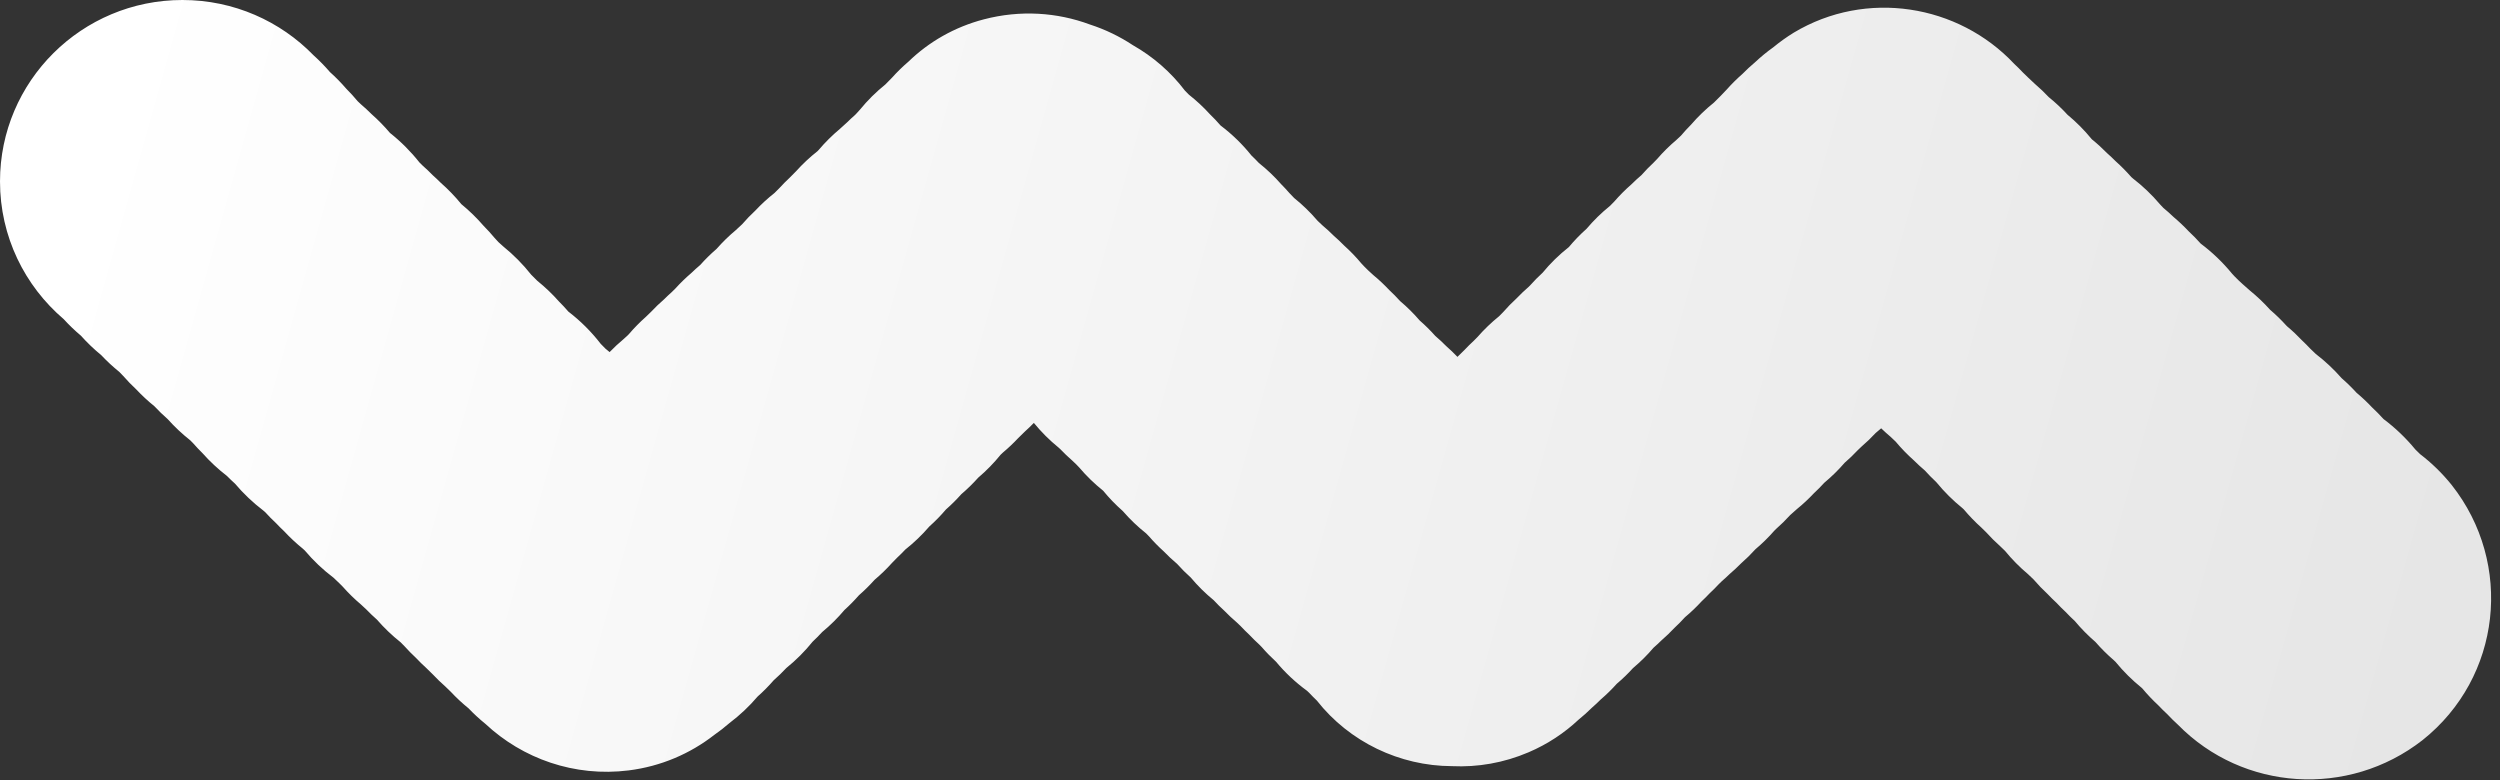<svg width="266" height="83" viewBox="0 0 266 83" fill="none" xmlns="http://www.w3.org/2000/svg">
<rect x="0" y="0" width="266" height="83" fill="#333333" stroke="none"/>
<path d="M19.409 0C24.886 0 29.834 2.256 33.363 5.885C33.981 6.441 34.564 7.036 35.105 7.666C35.721 8.219 36.301 8.811 36.842 9.438C37.266 9.861 37.67 10.304 38.052 10.765C38.16 10.866 38.267 10.968 38.372 11.071C38.776 11.414 39.165 11.773 39.539 12.147C40.237 12.765 40.891 13.432 41.494 14.144C42.657 15.067 43.711 16.122 44.633 17.289C44.748 17.399 44.861 17.511 44.972 17.623C45.347 17.953 45.71 18.298 46.058 18.656C46.348 18.914 46.629 19.18 46.903 19.455C47.692 20.149 48.423 20.907 49.088 21.722C49.941 22.422 50.733 23.194 51.454 24.028C51.86 24.436 52.248 24.862 52.617 25.306C52.757 25.454 52.894 25.604 53.03 25.757C53.204 25.909 53.376 26.064 53.545 26.221C54.642 27.109 55.639 28.116 56.516 29.224C56.717 29.417 56.914 29.615 57.106 29.817C57.136 29.844 57.165 29.871 57.194 29.898C58.016 30.563 58.783 31.296 59.484 32.09C59.828 32.431 60.158 32.786 60.474 33.153C61.762 34.142 62.92 35.295 63.917 36.586C64.088 36.753 64.257 36.924 64.421 37.098C64.57 37.217 64.717 37.339 64.862 37.462C65.338 36.969 65.841 36.501 66.371 36.061C66.503 35.937 66.638 35.815 66.774 35.694C66.799 35.669 66.824 35.643 66.85 35.617L66.912 35.554C67.469 34.902 68.071 34.288 68.716 33.717C68.9 33.531 69.088 33.349 69.28 33.171C69.718 32.703 70.181 32.258 70.668 31.838C70.928 31.577 71.197 31.325 71.473 31.08C71.601 30.95 71.73 30.823 71.861 30.697C72.391 30.112 72.958 29.561 73.56 29.046C73.865 28.751 74.18 28.466 74.505 28.192C75.035 27.596 75.605 27.034 76.213 26.51L76.265 26.458C76.88 25.759 77.55 25.105 78.27 24.503C78.493 24.286 78.722 24.074 78.956 23.868C79.398 23.356 79.869 22.867 80.368 22.404C80.998 21.733 81.681 21.105 82.411 20.53C82.582 20.352 82.757 20.177 82.936 20.005C83.284 19.622 83.65 19.253 84.031 18.899C84.249 18.666 84.474 18.439 84.705 18.217C85.4 17.445 86.163 16.73 86.987 16.081C87.031 16.035 87.075 15.989 87.118 15.943C87.796 15.144 88.545 14.399 89.359 13.719C89.602 13.486 89.852 13.259 90.109 13.039C90.383 12.768 90.667 12.504 90.959 12.249C90.998 12.21 91.037 12.172 91.075 12.133C91.214 11.976 91.355 11.821 91.498 11.669C92.3 10.687 93.206 9.786 94.205 8.984C94.438 8.734 94.677 8.49 94.924 8.252C95.462 7.652 96.041 7.086 96.657 6.56C98.819 4.465 101.538 2.881 104.68 2.059C108.561 1.043 112.482 1.31 115.966 2.607C117.592 3.133 119.135 3.878 120.55 4.815C122.683 6.026 124.572 7.662 126.08 9.648C126.223 9.788 126.364 9.93 126.502 10.075C127.303 10.706 128.054 11.404 128.744 12.164C129.136 12.543 129.512 12.939 129.87 13.354C131.086 14.272 132.193 15.344 133.158 16.55C133.429 16.806 133.692 17.07 133.947 17.343C134.802 18.022 135.599 18.78 136.327 19.61C136.628 19.913 136.919 20.226 137.2 20.55C137.369 20.72 137.535 20.892 137.698 21.069C138.586 21.782 139.412 22.581 140.162 23.459L140.233 23.532C140.399 23.682 140.562 23.836 140.722 23.992C141.138 24.341 141.538 24.708 141.921 25.092C142.301 25.423 142.668 25.769 143.022 26.132C143.67 26.713 144.278 27.343 144.84 28.018C144.95 28.132 145.058 28.247 145.165 28.364C145.303 28.497 145.439 28.632 145.574 28.77C145.758 28.931 145.938 29.096 146.116 29.266C146.711 29.756 147.276 30.286 147.808 30.853C148.212 31.227 148.6 31.621 148.97 32.034C149.714 32.662 150.412 33.352 151.055 34.1C151.64 34.61 152.195 35.158 152.715 35.745C153.118 36.089 153.509 36.451 153.883 36.831C154.296 37.192 154.693 37.572 155.073 37.971C155.316 37.718 155.567 37.471 155.826 37.231C156.14 36.896 156.468 36.572 156.81 36.258C156.936 36.126 157.065 35.996 157.196 35.868C157.896 35.066 158.671 34.319 159.517 33.636C159.653 33.492 159.792 33.35 159.934 33.211C160.383 32.695 160.864 32.202 161.374 31.735C161.78 31.31 162.208 30.902 162.658 30.512L162.726 30.444L162.791 30.38C163.211 29.907 163.657 29.454 164.129 29.023C164.95 28.026 165.884 27.108 166.927 26.288C167.501 25.599 168.13 24.948 168.811 24.342C169.551 23.465 170.381 22.651 171.296 21.913L171.324 21.887C171.466 21.737 171.611 21.589 171.759 21.443C172.319 20.797 172.928 20.185 173.585 19.613C173.927 19.272 174.284 18.943 174.656 18.627C175.056 18.171 175.481 17.734 175.93 17.316C176.056 17.182 176.185 17.049 176.316 16.919C176.94 16.197 177.625 15.518 178.368 14.889C178.526 14.736 178.687 14.586 178.851 14.438C179.192 14.033 179.551 13.641 179.929 13.262C180.66 12.416 181.474 11.627 182.369 10.909C182.601 10.665 182.84 10.426 183.087 10.193C183.291 9.968 183.502 9.747 183.719 9.53C184.235 8.949 184.792 8.395 185.387 7.874C185.815 7.437 186.267 7.019 186.742 6.62C187.347 6.052 187.996 5.518 188.689 5.023C189.366 4.465 190.089 3.946 190.857 3.474C198.564 -1.147 208.355 0.452 214.318 6.799C214.631 7.089 214.935 7.392 215.23 7.706C215.427 7.889 215.621 8.077 215.811 8.27C216.057 8.488 216.299 8.714 216.534 8.947C217.042 9.381 217.529 9.845 217.992 10.338C218.696 10.907 219.363 11.532 219.985 12.212C220.907 12.975 221.764 13.833 222.542 14.785L222.589 14.835C223.144 15.283 223.676 15.767 224.182 16.285C224.501 16.566 224.812 16.86 225.114 17.164C225.693 17.681 226.245 18.239 226.766 18.835C226.802 18.866 226.837 18.898 226.873 18.929L226.928 18.978C227.978 19.786 228.954 20.712 229.834 21.752C229.95 21.871 230.064 21.993 230.177 22.116C230.556 22.428 230.923 22.756 231.279 23.099C231.839 23.571 232.375 24.078 232.885 24.62C233.326 25.03 233.751 25.464 234.157 25.921C235.37 26.831 236.492 27.898 237.491 29.118C237.579 29.211 237.666 29.305 237.752 29.4C237.89 29.533 238.025 29.669 238.159 29.806C238.31 29.942 238.46 30.08 238.607 30.221C238.863 30.435 239.114 30.658 239.359 30.887C240.13 31.513 240.86 32.204 241.541 32.962C242.146 33.479 242.723 34.039 243.267 34.642C243.298 34.672 243.329 34.703 243.36 34.733C243.919 35.202 244.454 35.707 244.963 36.246C245.254 36.52 245.538 36.804 245.813 37.099C246.013 37.282 246.209 37.471 246.403 37.664C247.386 38.419 248.308 39.279 249.152 40.24C249.705 40.721 250.235 41.238 250.738 41.791C251.316 42.275 251.871 42.797 252.397 43.357C252.814 43.745 253.216 44.154 253.603 44.584C254.836 45.506 255.978 46.589 256.995 47.827C257.166 47.988 257.335 48.153 257.501 48.322C258.722 49.254 259.851 50.349 260.859 51.602C267.458 59.966 266.165 72.062 257.754 78.753C249.859 84.914 238.656 84.158 231.747 77.123C231.348 76.761 230.962 76.38 230.589 75.981C230.265 75.682 229.949 75.37 229.643 75.045C229.046 74.491 228.479 73.893 227.945 73.253C227.914 73.225 227.884 73.197 227.854 73.168C226.86 72.365 225.935 71.45 225.097 70.428L225.069 70.398C225.006 70.34 224.944 70.282 224.882 70.223C224.202 69.637 223.557 68.997 222.953 68.303C222.174 67.632 221.44 66.891 220.762 66.079C220.424 65.769 220.097 65.446 219.78 65.108C219.447 64.799 219.124 64.476 218.811 64.14C218.489 63.844 218.177 63.536 217.874 63.215C217.345 62.725 216.84 62.2 216.362 61.643C216.162 61.461 215.965 61.274 215.772 61.083C214.895 60.346 214.076 59.521 213.331 58.61C213.157 58.449 212.986 58.285 212.817 58.116C212.293 57.649 211.79 57.149 211.311 56.617C211.143 56.458 210.977 56.296 210.814 56.131C210.156 55.539 209.532 54.895 208.948 54.201L208.88 54.138L208.836 54.097L208.796 54.059C207.808 53.261 206.889 52.354 206.057 51.341C206.03 51.312 206.003 51.283 205.976 51.254C205.57 50.875 205.178 50.476 204.801 50.057C204.399 49.718 204.01 49.36 203.634 48.984C202.948 48.374 202.3 47.708 201.696 46.987C201.511 46.819 201.329 46.646 201.15 46.469C200.81 46.183 200.478 45.884 200.157 45.572C199.966 45.741 199.771 45.907 199.571 46.069C199.1 46.576 198.597 47.061 198.063 47.519C197.929 47.65 197.794 47.78 197.656 47.908C197.221 48.373 196.758 48.817 196.27 49.239C195.615 49.998 194.893 50.709 194.107 51.363C193.756 51.75 193.386 52.124 192.999 52.483C192.443 53.076 191.844 53.636 191.203 54.156C190.968 54.376 190.726 54.591 190.478 54.8C190.006 55.321 189.502 55.818 188.966 56.288C188.905 56.351 188.843 56.413 188.78 56.474C188.17 57.172 187.502 57.828 186.779 58.438C186.303 58.965 185.793 59.468 185.251 59.943C184.868 60.333 184.466 60.707 184.046 61.065C183.778 61.327 183.501 61.581 183.215 61.828C183.107 61.936 182.997 62.043 182.885 62.149C182.569 62.49 182.238 62.822 181.894 63.141C181.623 63.43 181.342 63.711 181.051 63.983C180.504 64.578 179.916 65.141 179.287 65.667C178.927 66.065 178.549 66.449 178.152 66.817C177.722 67.276 177.266 67.714 176.785 68.131C176.51 68.402 176.226 68.666 175.933 68.922C175.276 69.694 174.551 70.415 173.761 71.076C173.224 71.669 172.645 72.229 172.026 72.753C171.499 73.341 170.931 73.898 170.325 74.418C170.018 74.726 169.7 75.023 169.37 75.31C168.925 75.752 168.455 76.174 167.962 76.571C166.45 77.991 164.668 79.176 162.649 80.04C159.989 81.179 157.203 81.647 154.489 81.518C148.928 81.499 143.576 78.945 140.116 74.543C139.831 74.273 139.554 73.993 139.286 73.705L139.212 73.636C139.171 73.599 139.131 73.561 139.091 73.523L139.041 73.481C137.84 72.602 136.738 71.572 135.767 70.405C135.234 69.919 134.726 69.399 134.248 68.847C134.157 68.757 134.067 68.665 133.977 68.572C133.617 68.245 133.269 67.903 132.934 67.546C132.607 67.242 132.29 66.926 131.985 66.598C131.844 66.469 131.706 66.338 131.57 66.205C131.122 65.824 130.692 65.421 130.281 64.996C129.883 64.635 129.501 64.256 129.135 63.86C128.257 63.142 127.441 62.338 126.701 61.454C126.189 60.998 125.701 60.511 125.241 59.994C124.746 59.578 124.272 59.135 123.821 58.665C123.271 58.169 122.749 57.639 122.261 57.075C122.154 56.967 122.048 56.859 121.943 56.749C121.058 56.047 120.234 55.262 119.486 54.399L119.434 54.347C118.694 53.696 118.005 52.982 117.374 52.211C116.449 51.471 115.597 50.644 114.831 49.742C114.725 49.634 114.619 49.525 114.515 49.413C114.369 49.278 114.226 49.141 114.084 49.001C113.643 48.618 113.219 48.213 112.814 47.787C112.753 47.733 112.693 47.678 112.633 47.623C111.676 46.845 110.793 45.967 110.002 44.996C109.698 45.311 109.382 45.616 109.054 45.909C108.818 46.155 108.574 46.394 108.323 46.627C107.822 47.16 107.289 47.666 106.724 48.139C106.642 48.217 106.561 48.294 106.478 48.371L106.468 48.381C105.753 49.264 104.953 50.083 104.08 50.825C103.523 51.45 102.921 52.039 102.279 52.586C101.772 53.158 101.228 53.7 100.65 54.207C100.104 54.849 99.513 55.455 98.88 56.019C98.114 56.91 97.26 57.731 96.33 58.468C96.044 58.772 95.747 59.067 95.44 59.352C95.27 59.533 95.096 59.711 94.919 59.885C94.346 60.524 93.727 61.124 93.067 61.681L93.039 61.709C92.525 62.283 91.975 62.827 91.391 63.336C90.911 63.885 90.398 64.407 89.855 64.898C89.137 65.749 88.342 66.537 87.477 67.251C87.152 67.606 86.813 67.948 86.46 68.278C85.635 69.303 84.699 70.242 83.667 71.075C83.243 71.53 82.796 71.965 82.326 72.376C81.795 72.989 81.223 73.567 80.614 74.107C79.723 75.153 78.716 76.103 77.61 76.937C77.095 77.386 76.555 77.808 75.99 78.2C73.437 80.188 70.335 81.538 66.897 81.971C61.121 82.698 55.593 80.713 51.644 77.016C51.011 76.504 50.411 75.952 49.85 75.363C49.183 74.823 48.553 74.237 47.966 73.609C47.76 73.419 47.559 73.224 47.362 73.024C46.911 72.628 46.478 72.21 46.067 71.772C45.825 71.547 45.588 71.315 45.358 71.077C44.975 70.732 44.606 70.37 44.253 69.994C43.834 69.605 43.433 69.197 43.051 68.771C42.907 68.629 42.766 68.485 42.626 68.339C41.713 67.614 40.867 66.805 40.1 65.922C39.712 65.581 39.338 65.223 38.979 64.85C38.785 64.676 38.594 64.499 38.406 64.317C37.716 63.734 37.068 63.1 36.468 62.422C36.356 62.312 36.246 62.201 36.137 62.088C35.917 61.888 35.702 61.683 35.492 61.473C34.368 60.625 33.34 59.653 32.432 58.575C32.36 58.51 32.288 58.444 32.218 58.378C31.514 57.809 30.852 57.19 30.235 56.527C29.937 56.248 29.648 55.959 29.368 55.661C28.966 55.288 28.58 54.896 28.212 54.489C28.14 54.429 28.07 54.369 28 54.308C26.902 53.47 25.897 52.515 25.005 51.461C24.71 51.196 24.424 50.922 24.146 50.64C23.202 49.913 22.328 49.098 21.537 48.208C21.199 47.875 20.873 47.53 20.561 47.173C20.453 47.066 20.348 46.959 20.243 46.85C19.378 46.167 18.574 45.411 17.84 44.592C17.347 44.16 16.876 43.704 16.429 43.224C15.746 42.673 15.102 42.076 14.502 41.438C14.014 40.983 13.55 40.504 13.111 40.002C12.972 39.862 12.835 39.72 12.701 39.576C12.015 39.022 11.368 38.422 10.765 37.781C9.992 37.148 9.27 36.456 8.605 35.713C7.959 35.169 7.35 34.584 6.782 33.962C2.63 30.422 0 25.168 0 19.302C0 8.642 8.69 0 19.409 0Z" fill="url(#paint0_linear_445_413)"/>
<defs>
<linearGradient id="paint0_linear_445_413" x1="11.5" y1="10" x2="256" y2="78.5" gradientUnits="userSpaceOnUse">
<stop stop-color="white"/>
<stop offset="1" stop-color="#E6E6E6"/>
</linearGradient>
</defs>
</svg>
